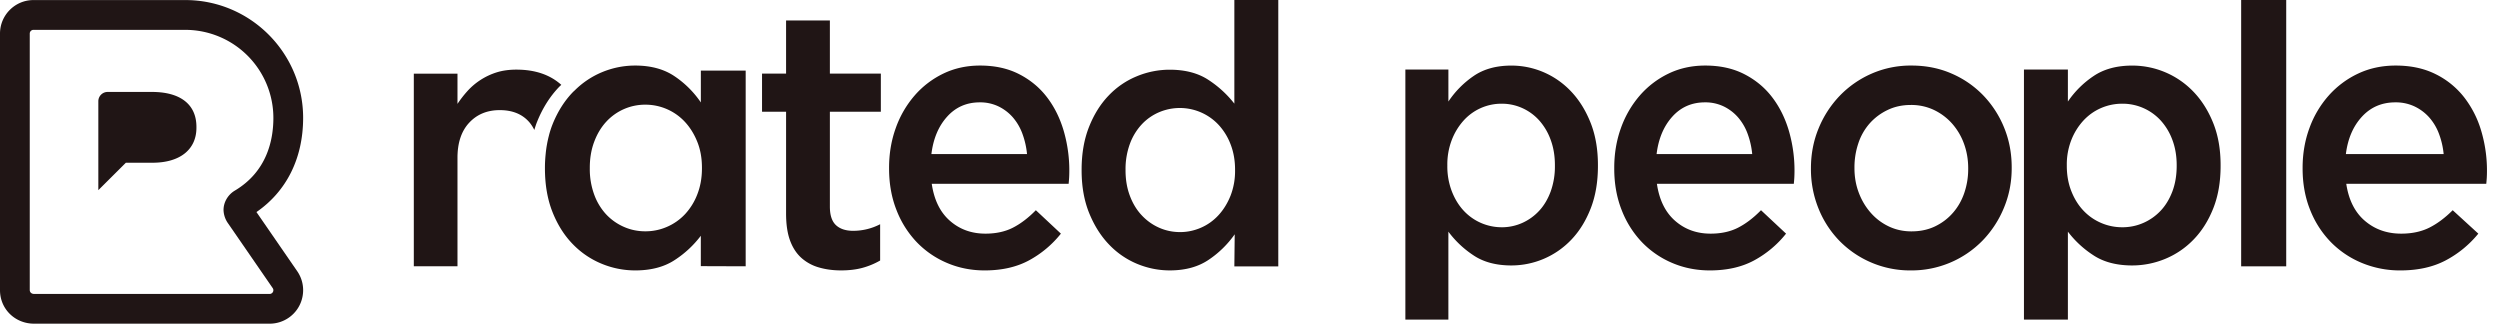 <svg xmlns="http://www.w3.org/2000/svg" width="162" height="21" fill="none"><path fill="#201515" d="M2.21 20.974c-1.24 0-2.21-.953-2.21-2.17V2.175C0 .978.973.004 2.17.004h9.841c4.208 0 7.632 3.424 7.632 7.633 0 2.608-1.07 4.757-3.025 6.104l2.642 3.833c.328.477.452 1.053.347 1.623a2.155 2.155 0 0 1-.902 1.394 2.163 2.163 0 0 1-1.21.383H2.21Zm-.04-19.04a.242.242 0 0 0-.242.24V18.79c0 .156.119.257.282.257h15.275c.04 0 .084-.015.125-.043a.24.24 0 0 0 .062-.334l-2.886-4.186a1.575 1.575 0 0 1-.3-.841c-.017-.51.27-1.017.73-1.291 2.065-1.23 2.499-3.242 2.499-4.714a5.71 5.71 0 0 0-5.704-5.703H2.17Z"/><path fill="#201515" d="M6.372 6.561c0-.332.27-.603.603-.603h2.877c1.781 0 2.877.765 2.877 2.266v.055c0 1.392-1.041 2.266-2.85 2.266H8.156l-1.784 1.777V6.561Zm48.124 10.961c-.512 0-.987-.063-1.424-.19a2.888 2.888 0 0 1-1.138-.617c-.32-.286-.566-.661-.738-1.129-.172-.466-.258-1.049-.258-1.745V7.24H49.38V4.77h1.558V1.327h2.838V4.77h3.303v2.47h-3.303v6.15c0 .554.131.954.395 1.2.264.245.636.367 1.117.367a3.79 3.79 0 0 0 1.745-.427v2.351a4.822 4.822 0 0 1-1.14.474c-.405.111-.87.167-1.397.167Zm9.312.001c-.87 0-1.68-.161-2.435-.482a5.916 5.916 0 0 1-1.967-1.348 6.295 6.295 0 0 1-1.314-2.084c-.32-.81-.48-1.707-.48-2.687v-.048c0-.915.144-1.774.434-2.578a6.556 6.556 0 0 1 1.223-2.108 5.785 5.785 0 0 1 1.863-1.421c.717-.345 1.509-.519 2.378-.519.96 0 1.802.185 2.526.555.724.37 1.326.867 1.806 1.494.48.626.842 1.353 1.085 2.18a9.193 9.193 0 0 1 .354 3.012 9.313 9.313 0 0 1-.034.422h-8.869c.152 1.044.544 1.843 1.177 2.397.633.554 1.398.832 2.298.832.686 0 1.28-.129 1.783-.386.503-.257.998-.634 1.487-1.132l1.623 1.518a6.747 6.747 0 0 1-2.07 1.734c-.8.432-1.756.649-2.868.649Zm2.743-7.54a5.231 5.231 0 0 0-.298-1.314 3.412 3.412 0 0 0-.617-1.06 2.937 2.937 0 0 0-.926-.71 2.727 2.727 0 0 0-1.223-.266c-.853 0-1.558.31-2.114.928-.557.618-.896 1.425-1.018 2.421h6.196Zm9.257 7.539c-.732 0-1.44-.141-2.124-.425a5.33 5.33 0 0 1-1.82-1.254c-.53-.551-.957-1.229-1.285-2.034-.326-.804-.49-1.725-.49-2.766v-.047c0-1.04.16-1.962.478-2.766.318-.804.74-1.482 1.269-2.034a5.281 5.281 0 0 1 1.828-1.253 5.55 5.55 0 0 1 2.13-.426c1.01 0 1.847.221 2.515.662a6.919 6.919 0 0 1 1.677 1.537V0h2.847v17.262h-2.847l.023-2.08a6.44 6.44 0 0 1-1.692 1.655c-.677.457-1.514.685-2.51.685Zm.665-2.483c.465 0 .914-.095 1.35-.284.433-.189.813-.46 1.14-.816.325-.355.584-.776.779-1.265a4.388 4.388 0 0 0 .29-1.632v-.046c0-.6-.097-1.147-.29-1.644a3.901 3.901 0 0 0-.78-1.265 3.434 3.434 0 0 0-3.85-.816 3.317 3.317 0 0 0-1.13.792 3.733 3.733 0 0 0-.767 1.265 4.72 4.72 0 0 0-.28 1.667v.047c0 .599.094 1.147.28 1.643.186.497.442.92.768 1.265.325.348.7.615 1.128.805.428.19.881.284 1.362.284ZM91.068 4.507h2.788V6.58a6.11 6.11 0 0 1 1.642-1.66c.653-.447 1.466-.67 2.44-.67.713 0 1.406.14 2.074.423a5.35 5.35 0 0 1 1.79 1.248c.524.55.946 1.225 1.265 2.026.319.8.479 1.719.479 2.755v.047c0 1.036-.156 1.954-.468 2.755-.312.8-.73 1.476-1.254 2.025a5.36 5.36 0 0 1-3.887 1.672c-.989 0-1.81-.22-2.462-.66a6.424 6.424 0 0 1-1.62-1.53v5.699h-2.787V4.507Zm6.239 10.22a3.23 3.23 0 0 0 1.337-.282 3.351 3.351 0 0 0 1.097-.79c.312-.336.56-.753.743-1.247a4.778 4.778 0 0 0 .274-1.66V10.7c0-.597-.091-1.142-.274-1.637a3.846 3.846 0 0 0-.743-1.26 3.28 3.28 0 0 0-1.097-.8 3.225 3.225 0 0 0-1.337-.283 3.298 3.298 0 0 0-2.469 1.095 4.06 4.06 0 0 0-.765 1.26 4.43 4.43 0 0 0-.286 1.625v.047a4.5 4.5 0 0 0 .286 1.636c.19.495.446.915.765 1.26a3.36 3.36 0 0 0 2.469 1.083Zm13.492 2.796c-.869 0-1.68-.161-2.435-.482a5.926 5.926 0 0 1-1.967-1.348 6.302 6.302 0 0 1-1.314-2.084c-.32-.81-.48-1.707-.48-2.687v-.048c0-.915.144-1.774.434-2.578a6.578 6.578 0 0 1 1.223-2.108 5.792 5.792 0 0 1 1.864-1.421c.716-.345 1.508-.519 2.377-.519.96 0 1.802.185 2.526.555.724.37 1.326.867 1.806 1.494.48.626.842 1.353 1.086 2.18a9.193 9.193 0 0 1 .354 3.012 9.41 9.41 0 0 1-.034.422h-8.871c.152 1.044.545 1.843 1.178 2.397.632.554 1.397.832 2.297.832.686 0 1.281-.129 1.783-.386.503-.257.998-.634 1.487-1.132l1.623 1.518a6.738 6.738 0 0 1-2.069 1.734c-.799.432-1.756.649-2.868.649Zm2.744-7.54a5.236 5.236 0 0 0-.297-1.314 3.437 3.437 0 0 0-.617-1.06 2.942 2.942 0 0 0-.926-.71 2.731 2.731 0 0 0-1.224-.266c-.853 0-1.558.31-2.114.928-.556.618-.896 1.425-1.017 2.421h6.195Zm10.276 7.54a6.39 6.39 0 0 1-2.576-.518 6.379 6.379 0 0 1-2.057-1.41 6.42 6.42 0 0 1-1.352-2.096 6.777 6.777 0 0 1-.485-2.553v-.049c0-.915.166-1.774.497-2.578a6.713 6.713 0 0 1 1.363-2.107 6.453 6.453 0 0 1 2.057-1.434 6.318 6.318 0 0 1 2.599-.53c.939 0 1.806.173 2.6.519a6.315 6.315 0 0 1 2.056 1.42 6.582 6.582 0 0 1 1.352 2.097c.323.794.485 1.65.485 2.566v.047c0 .9-.165 1.751-.497 2.554a6.7 6.7 0 0 1-1.363 2.108 6.421 6.421 0 0 1-4.679 1.964Zm.047-2.53c.566 0 1.075-.108 1.527-.325.451-.217.838-.51 1.159-.88.322-.368.567-.798.735-1.289a4.748 4.748 0 0 0 .252-1.553v-.049c0-.561-.092-1.092-.275-1.59a4.035 4.035 0 0 0-.769-1.3c-.33-.37-.72-.663-1.171-.88a3.425 3.425 0 0 0-1.504-.325c-.551 0-1.053.108-1.504.326a3.64 3.64 0 0 0-1.16.867 3.69 3.69 0 0 0-.735 1.29 4.865 4.865 0 0 0-.252 1.565v.048c0 .562.092 1.088.276 1.578.183.49.44.924.769 1.301.329.378.719.675 1.171.891.451.217.944.325 1.481.325Zm7.286-10.486h2.847V6.58a6.167 6.167 0 0 1 1.677-1.66c.667-.447 1.498-.67 2.491-.67a5.485 5.485 0 0 1 3.947 1.671c.535.55.967 1.225 1.292 2.026.326.8.489 1.719.489 2.755v.047c0 1.036-.159 1.954-.477 2.755-.318.8-.745 1.476-1.281 2.025a5.397 5.397 0 0 1-1.839 1.248 5.58 5.58 0 0 1-2.131.424c-1.009 0-1.848-.22-2.515-.66a6.507 6.507 0 0 1-1.653-1.53v5.699h-2.847V4.507Zm6.371 10.22c.483 0 .938-.094 1.366-.282a3.43 3.43 0 0 0 1.121-.79c.318-.336.571-.753.759-1.247.186-.495.28-1.048.28-1.66V10.7c0-.597-.094-1.142-.28-1.637a3.848 3.848 0 0 0-.759-1.26 3.351 3.351 0 0 0-2.487-1.083 3.43 3.43 0 0 0-1.376.282c-.436.189-.817.46-1.144.813a4.032 4.032 0 0 0-.782 1.26 4.335 4.335 0 0 0-.292 1.625v.047c0 .597.097 1.142.292 1.636.194.495.455.915.782 1.26.326.346.708.613 1.144.801a3.43 3.43 0 0 0 1.376.282ZM145.227 0h2.92v17.257h-2.92V0Zm10.317 17.523a6.42 6.42 0 0 1-2.489-.482 6.039 6.039 0 0 1-2.011-1.348 6.276 6.276 0 0 1-1.344-2.084c-.327-.81-.491-1.707-.491-2.687v-.048c0-.915.148-1.774.444-2.578a6.499 6.499 0 0 1 1.251-2.108 5.909 5.909 0 0 1 1.905-1.421c.733-.345 1.544-.519 2.432-.519.982 0 1.842.185 2.584.555a5.34 5.34 0 0 1 1.846 1.494 6.564 6.564 0 0 1 1.111 2.18 9.02 9.02 0 0 1 .363 3.012c-.008.137-.02.278-.035.422h-9.072c.156 1.044.557 1.843 1.204 2.397.647.554 1.431.832 2.35.832.702 0 1.309-.129 1.824-.386.514-.257 1.02-.634 1.519-1.132l1.66 1.518a6.856 6.856 0 0 1-2.116 1.734c-.819.432-1.797.649-2.935.649Zm2.805-7.54a5.113 5.113 0 0 0-.304-1.314 3.39 3.39 0 0 0-.631-1.06 2.993 2.993 0 0 0-.947-.71 2.84 2.84 0 0 0-1.251-.266c-.873 0-1.593.31-2.162.928-.569.618-.916 1.425-1.041 2.421h6.336ZM48.32 4.575h-2.905v2.063a6.318 6.318 0 0 0-1.712-1.702c-.681-.458-1.53-.688-2.543-.688-.745 0-1.467.145-2.163.435a5.513 5.513 0 0 0-1.747 1.168c-.039.038-.08.071-.119.111-.547.564-.986 1.255-1.319 2.076a6.018 6.018 0 0 0-.25.778 7.556 7.556 0 0 0-.2 1.129v.002c-.03.296-.05.598-.05.915v.047c0 1.063.163 2.003.487 2.824.325.82.761 1.513 1.307 2.076a5.51 5.51 0 0 0 1.878 1.28 5.67 5.67 0 0 0 2.175.434c1.03 0 1.886-.226 2.567-.676a6.654 6.654 0 0 0 1.687-1.569v1.968l2.907.01V4.574Zm-2.834 6.335c0 .612-.1 1.17-.298 1.678a3.966 3.966 0 0 1-.798 1.291 3.504 3.504 0 0 1-1.168.82 3.47 3.47 0 0 1-1.405.29c-.492 0-.957-.096-1.394-.29a3.488 3.488 0 0 1-1.144-.808 3.78 3.78 0 0 1-.774-1.279 4.804 4.804 0 0 1-.286-1.701v-.048c0-.611.095-1.17.286-1.678.19-.507.449-.937.774-1.291a3.419 3.419 0 0 1 2.538-1.111 3.487 3.487 0 0 1 2.573 1.123c.333.362.6.793.798 1.292.199.498.298 1.054.298 1.665v.047ZM34.624 8.42c.056-.184.113-.367.184-.54.355-.881.836-1.64 1.427-2.252.043-.045.092-.085.137-.13-.73-.656-1.699-.986-2.908-.986-.478 0-.907.06-1.285.179a4.293 4.293 0 0 0-1.874 1.193 7.134 7.134 0 0 0-.66.847V4.773h-2.83v12.483h2.83v-7.03c0-.974.254-1.733.76-2.275.507-.543 1.166-.815 1.98-.815.828 0 1.469.264 1.921.79.124.147.228.313.318.493Z"/></svg>